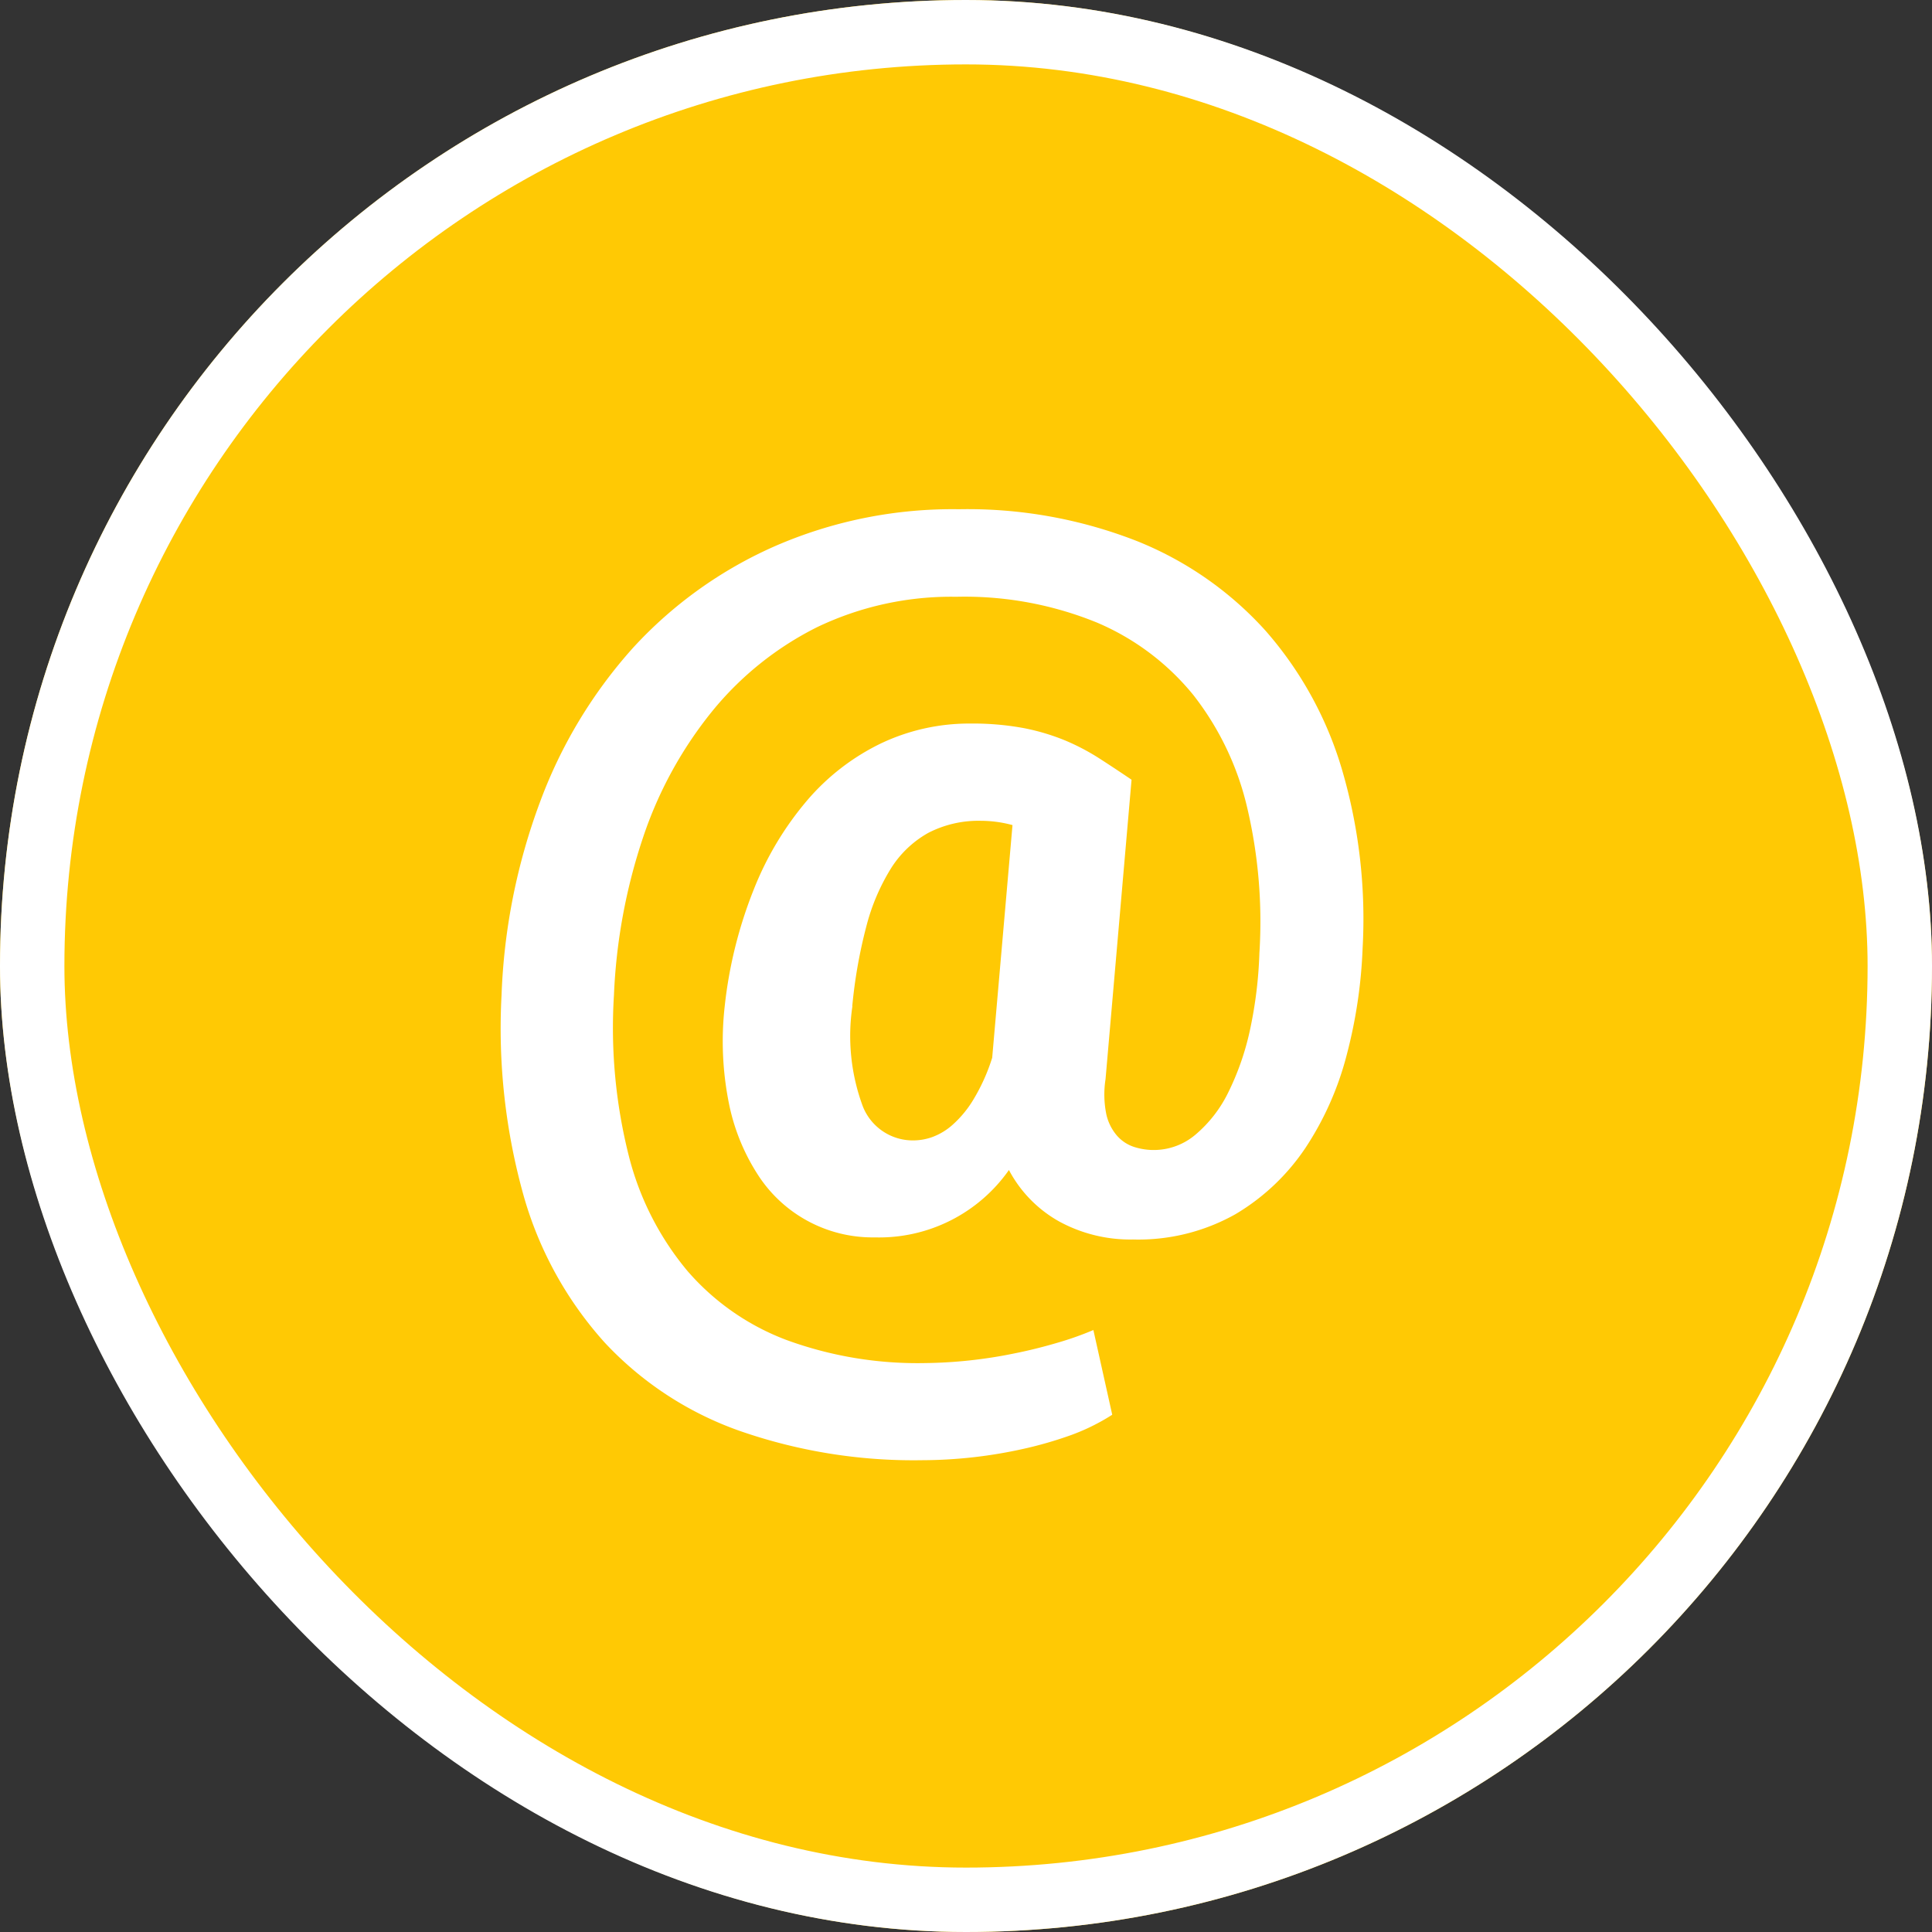 <svg xmlns="http://www.w3.org/2000/svg" width="45" height="45" viewBox="0 0 45 45">
  <rect x="0" y="0" width="45" height="45" fill="#333333" stroke="none"/>
  <g id="Group_80" data-name="Group 80" transform="translate(-64 -7574)">
    <g id="Rectangle_101" data-name="Rectangle 101" transform="translate(64 7574)" fill="#ffc904" stroke="#fff" stroke-width="1.5">
      <rect width="45" height="45" rx="22.5" stroke="none"/>
      <rect x="0.75" y="0.75" width="43.5" height="43.5" rx="21.75" fill="none"/>
    </g>
    <path id="Icon_simple-email" data-name="Icon simple-email" d="M21.738,10.221A11.421,11.421,0,0,1,21.37,12.7a7.168,7.168,0,0,1-.963,2.175,5.082,5.082,0,0,1-1.633,1.546,4.609,4.609,0,0,1-2.384.588,3.457,3.457,0,0,1-1.724-.422A2.953,2.953,0,0,1,13.5,15.391a3.693,3.693,0,0,1-3.125,1.569,3.177,3.177,0,0,1-2.728-1.467,4.8,4.8,0,0,1-.678-1.7,7.329,7.329,0,0,1-.089-2.217,10.3,10.3,0,0,1,.675-2.715A7.38,7.38,0,0,1,8.8,6.782a5.281,5.281,0,0,1,1.716-1.326,4.788,4.788,0,0,1,2.087-.464,6.489,6.489,0,0,1,1.248.107,5.109,5.109,0,0,1,.969.291,5.238,5.238,0,0,1,.8.423c.245.158.491.321.736.487l-.606,6.975a2.318,2.318,0,0,0,.018.816,1.142,1.142,0,0,0,.249.5.9.9,0,0,0,.4.263,1.5,1.5,0,0,0,1.42-.28,3.026,3.026,0,0,0,.761-.969,6.239,6.239,0,0,0,.512-1.456,9.989,9.989,0,0,0,.224-1.813,11.586,11.586,0,0,0-.285-3.388,6.734,6.734,0,0,0-1.254-2.621,5.822,5.822,0,0,0-2.247-1.688,8.157,8.157,0,0,0-3.274-.6,7.229,7.229,0,0,0-3.238.706A7.43,7.43,0,0,0,6.586,4.708,9.391,9.391,0,0,0,4.976,7.651,13.265,13.265,0,0,0,4.3,11.319a12.2,12.2,0,0,0,.346,3.742,6.758,6.758,0,0,0,1.367,2.682,5.706,5.706,0,0,0,2.317,1.611,8.886,8.886,0,0,0,3.2.534,10.949,10.949,0,0,0,2.1-.226c.346-.069.674-.152.987-.244a7.426,7.426,0,0,0,.85-.3l.439,1.973a4.87,4.87,0,0,1-.951.471,9.152,9.152,0,0,1-1.124.325,10.964,10.964,0,0,1-2.347.263A12.308,12.308,0,0,1,7.2,21.457a7.875,7.875,0,0,1-3.119-2.051A8.613,8.613,0,0,1,2.205,16.02a14.444,14.444,0,0,1-.523-4.7,14.337,14.337,0,0,1,.9-4.511A11.165,11.165,0,0,1,4.749,3.223,9.875,9.875,0,0,1,8.055.858,10.351,10.351,0,0,1,12.336,0a10.806,10.806,0,0,1,4.149.743,8.069,8.069,0,0,1,2.995,2.09,8.576,8.576,0,0,1,1.777,3.229A12.345,12.345,0,0,1,21.738,10.221ZM9.854,11.577a4.708,4.708,0,0,0,.244,2.335,1.252,1.252,0,0,0,1.2.789,1.33,1.33,0,0,0,.412-.076,1.471,1.471,0,0,0,.475-.285,2.533,2.533,0,0,0,.482-.581,4.46,4.46,0,0,0,.443-.983l.473-5.419a2.828,2.828,0,0,0-.736-.1,2.546,2.546,0,0,0-1.225.281,2.425,2.425,0,0,0-.868.825,4.844,4.844,0,0,0-.576,1.356,11.5,11.5,0,0,0-.327,1.854Z" transform="translate(74 7585.861)" fill="#fff"/>
  </g>
</svg>
